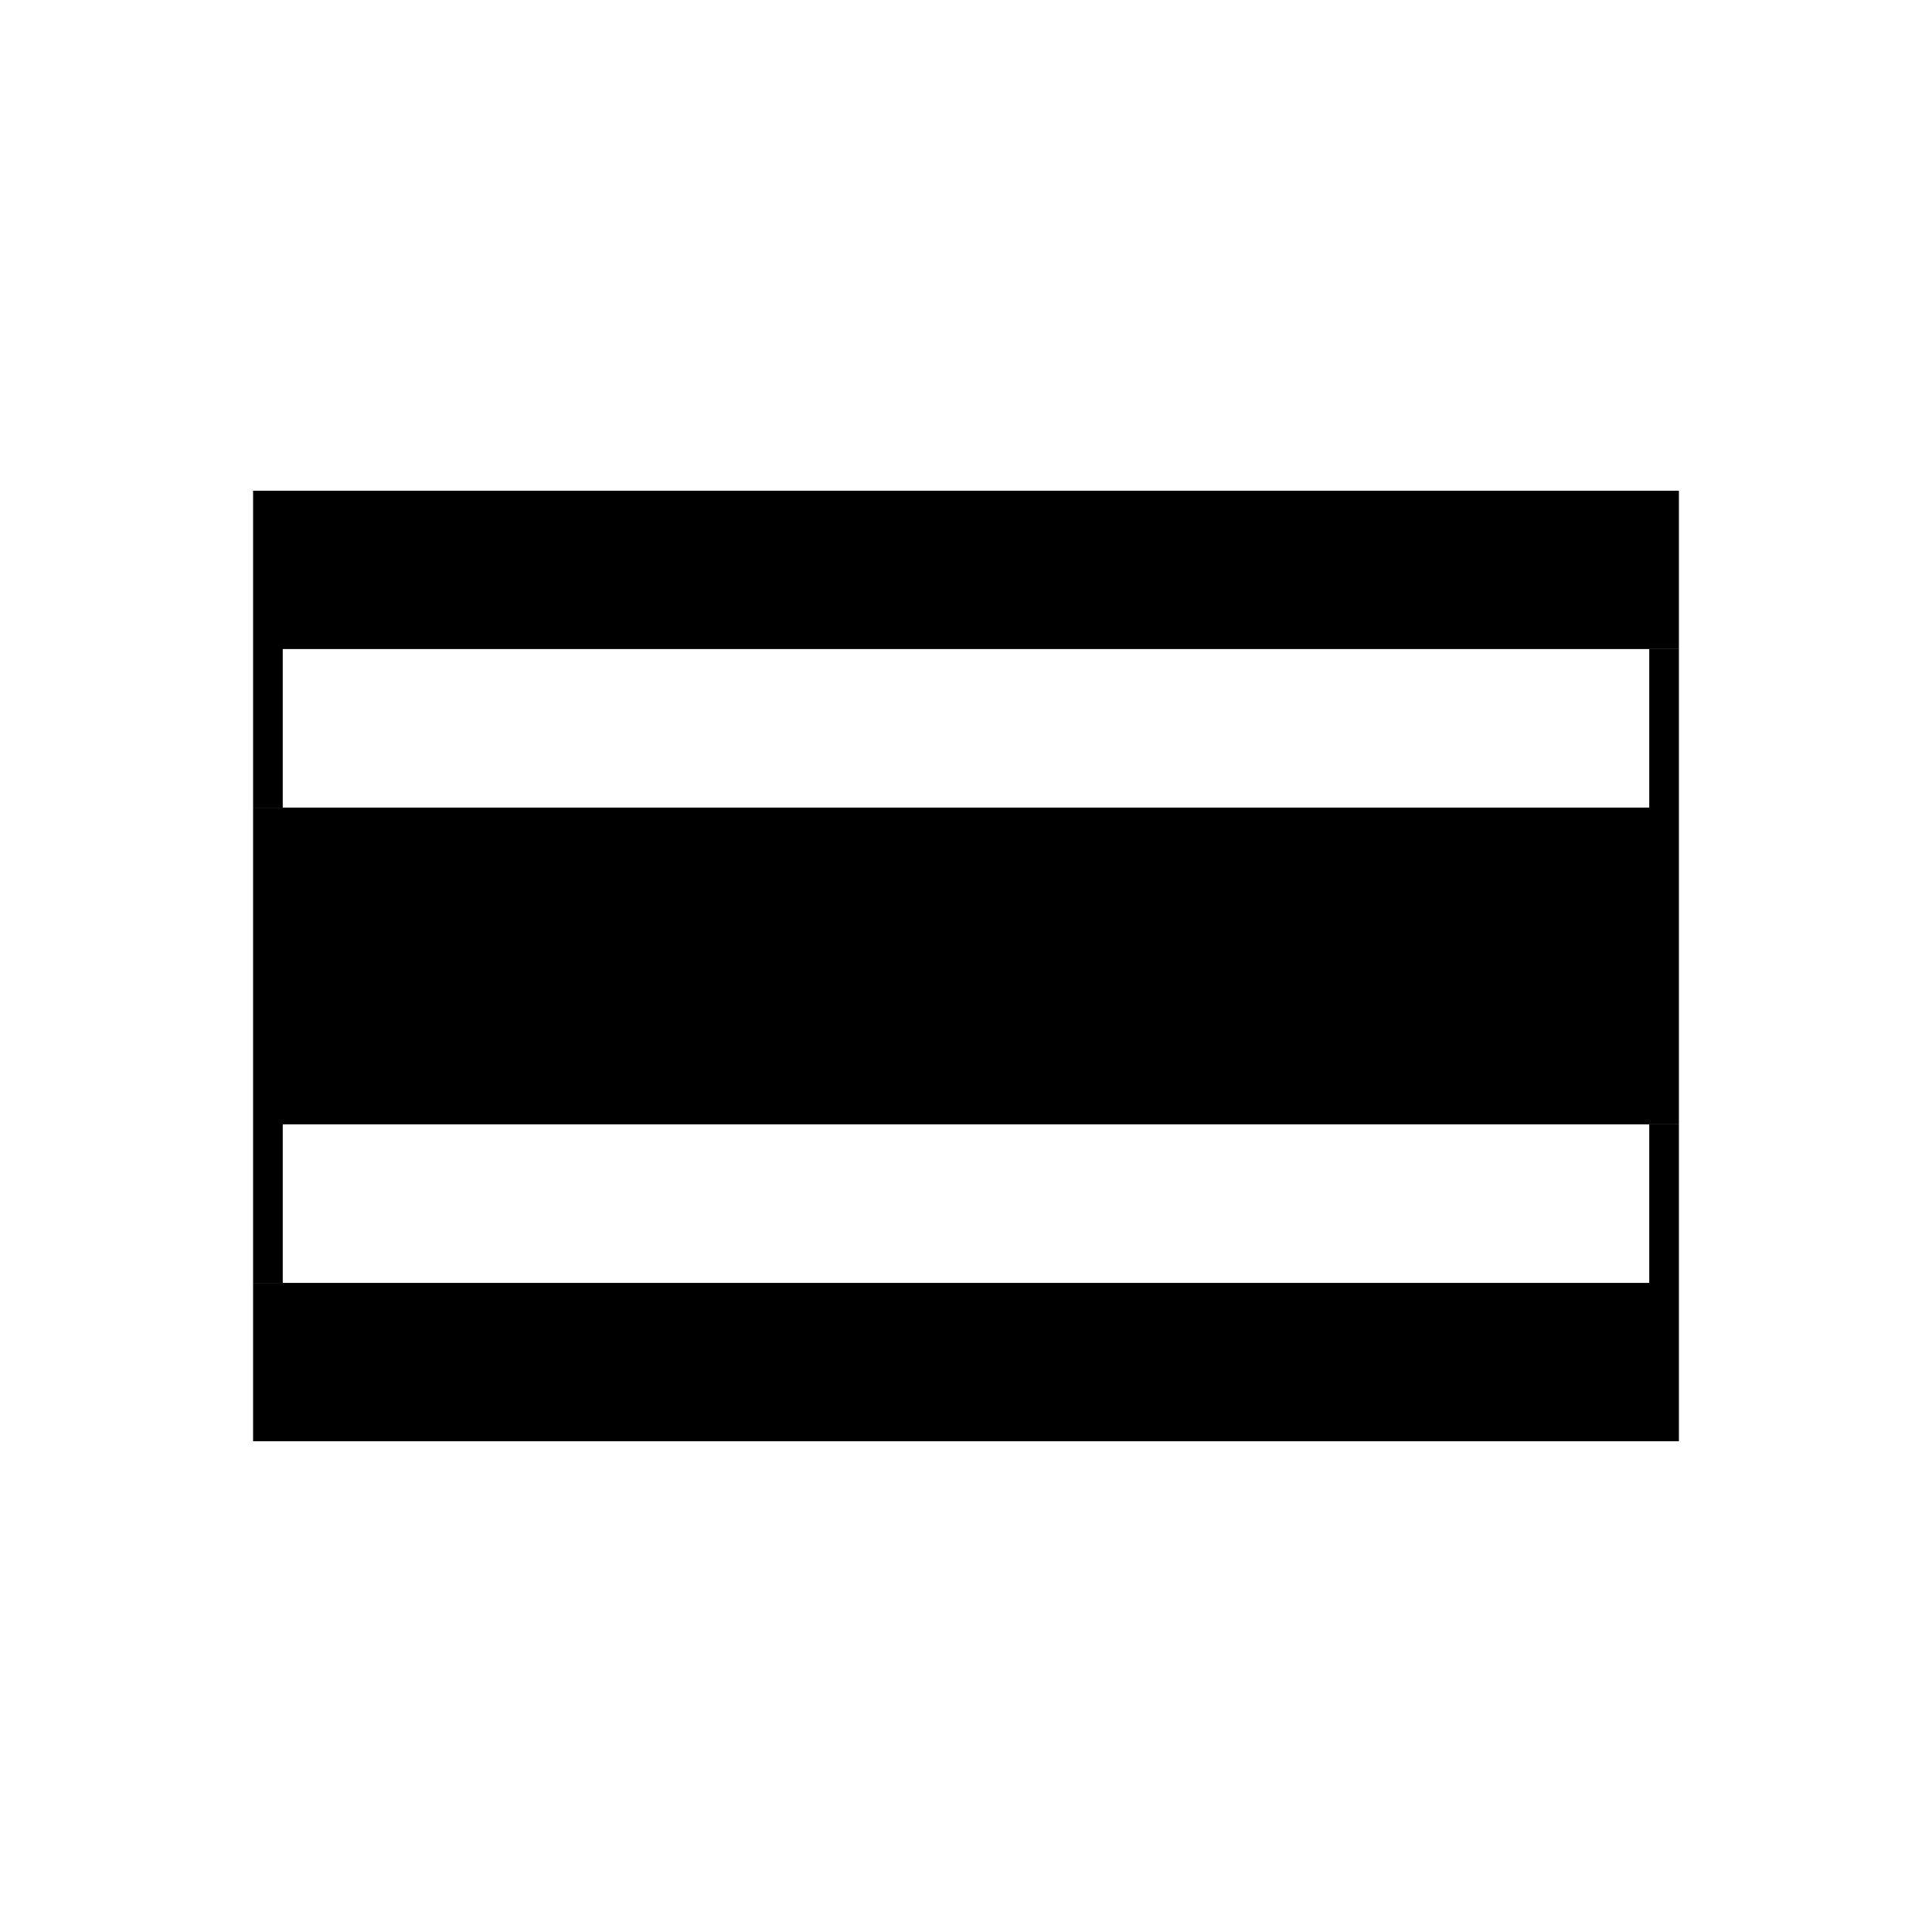 <?xml version="1.0" encoding="UTF-8"?>
<!-- Uploaded to: ICON Repo, www.svgrepo.com, Generator: ICON Repo Mixer Tools -->
<svg fill="#000000" width="800px" height="800px" version="1.1" viewBox="144 144 512 512" xmlns="http://www.w3.org/2000/svg">
 <g>
  <path d="m588.93 441.96v83.984h-377.86v-41.965h370v-42.02z"/>
  <path d="m218.93 316.01v42.02h-7.859v-83.984h377.86v41.965z"/>
  <path d="m218.93 441.96v42.02h-7.859v-125.95h370v-42.02h7.859v125.95z"/>
 </g>
</svg>
